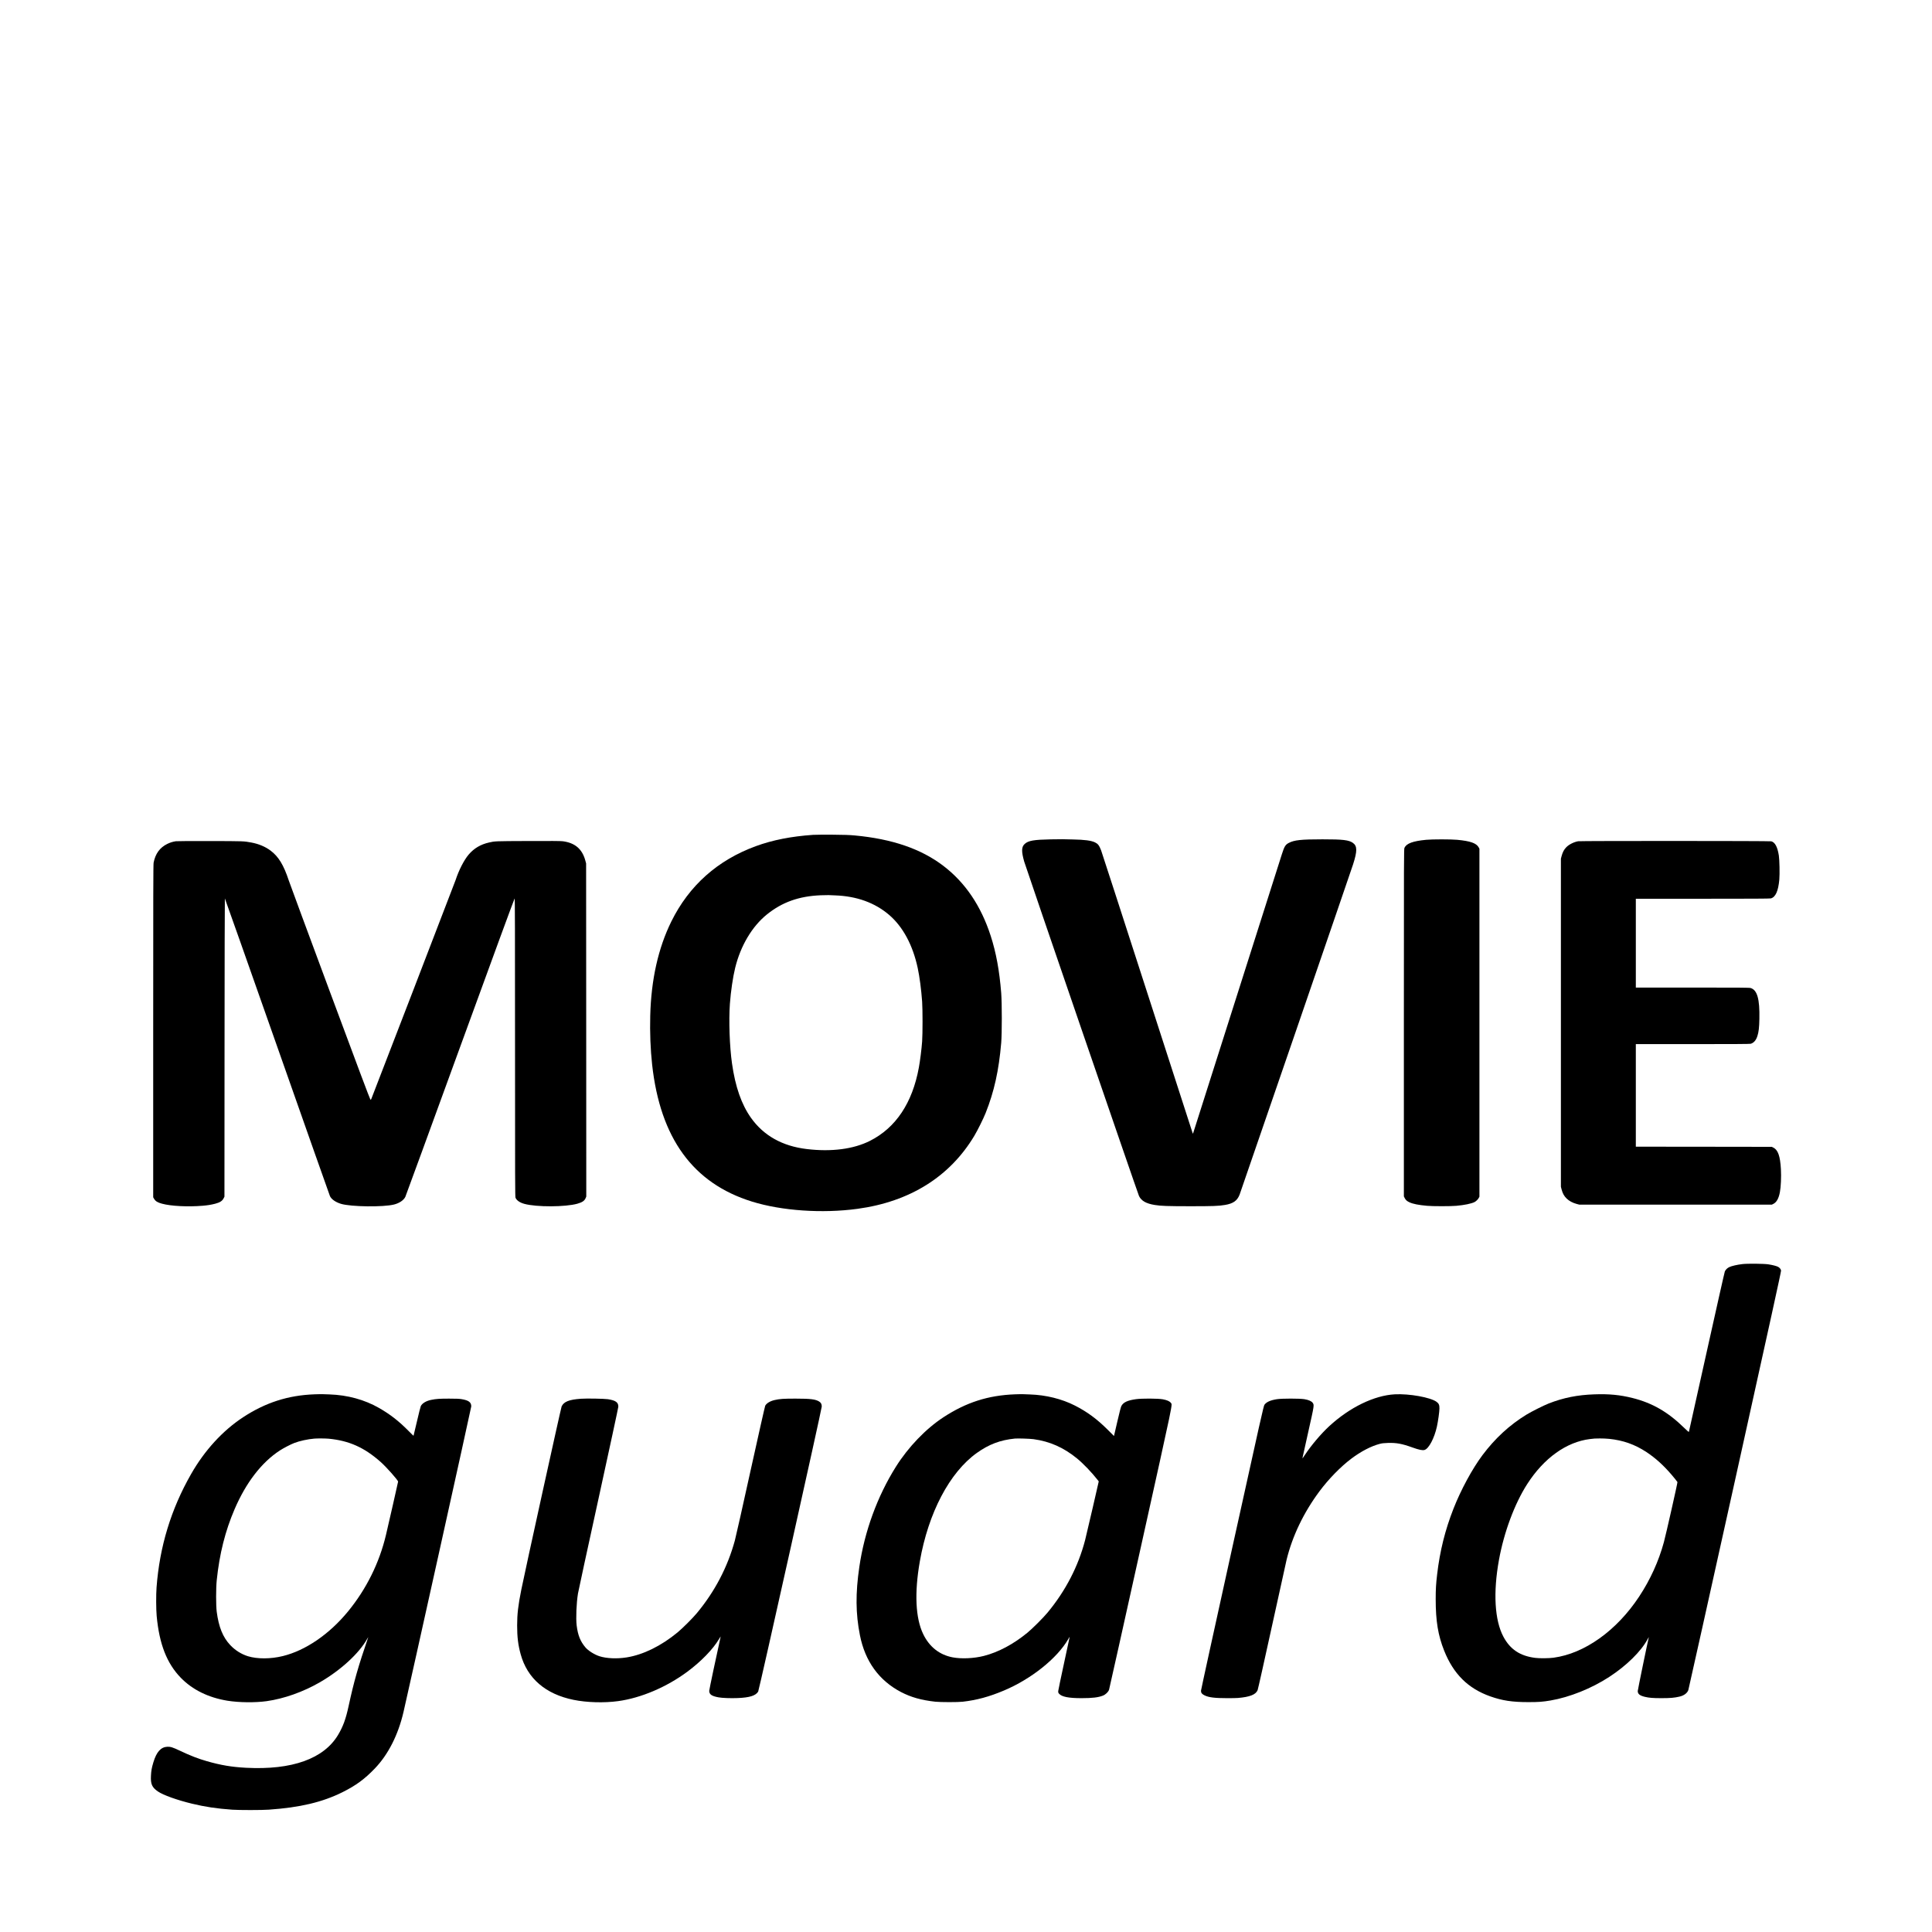 <?xml version="1.0" standalone="no"?>
<!DOCTYPE svg PUBLIC "-//W3C//DTD SVG 20010904//EN"
 "http://www.w3.org/TR/2001/REC-SVG-20010904/DTD/svg10.dtd">
<svg version="1.0" xmlns="http://www.w3.org/2000/svg"
 width="6047pt" height="6047pt" viewBox="0 0 6047 6047"
 preserveAspectRatio="xMidYMid meet">
<g transform="translate(0,6047) scale(0.1,-0.1)"
fill="#000000" stroke="none">
<path d="M25450 34340 c-688 -48 -1270 -163 -1790 -353 -1199 -438 -2092
-1233 -2648 -2359 -410 -832 -631 -1816 -660 -2949 -14 -521 7 -1056 59 -1529
254 -2306 1281 -3716 3124 -4288 932 -290 2202 -377 3305 -227 1638 223 2890
1006 3656 2286 104 175 284 537 354 714 267 670 413 1330 487 2195 25 298 25
1238 0 1560 -56 702 -159 1263 -329 1789 -304 939 -794 1664 -1478 2188 -699
534 -1603 845 -2775 954 -176 16 -316 21 -700 24 -264 2 -536 -1 -605 -5z
m694 -1895 c674 -25 1239 -230 1683 -609 433 -370 743 -946 897 -1666 58 -272
111 -673 138 -1050 17 -245 17 -1006 0 -1245 -17 -235 -64 -612 -103 -820
-202 -1105 -721 -1884 -1529 -2292 -515 -260 -1207 -350 -1980 -257 -764 91
-1351 421 -1746 979 -297 419 -490 971 -593 1700 -75 527 -104 1342 -66 1867
29 391 93 829 165 1124 170 695 532 1303 1000 1678 477 381 996 566 1676 595
98 4 211 6 249 5 39 -2 133 -6 209 -9z"/>
<path d="M32890 34199 c-536 -11 -700 -39 -815 -141 -105 -92 -110 -234 -18
-556 52 -181 3555 -10388 3593 -10466 72 -151 224 -238 495 -281 199 -32 389
-38 1100 -39 718 0 897 6 1095 40 259 43 385 133 459 324 44 115 3486 10130
3551 10335 133 416 133 573 -3 672 -124 91 -314 114 -955 113 -674 0 -883 -23
-1055 -113 -105 -55 -138 -110 -215 -352 -113 -357 -2773 -8721 -2778 -8735
-5 -13 -6 -13 -14 0 -4 8 -643 1984 -1419 4390 -777 2406 -1428 4416 -1447
4465 -61 156 -98 203 -189 248 -120 59 -323 86 -700 93 -154 2 -298 6 -320 7
-22 1 -186 -1 -365 -4z"/>
<path d="M44640 34185 c-416 -39 -617 -113 -681 -250 -18 -39 -19 -199 -19
-5476 l0 -5435 26 -52 c31 -62 69 -96 149 -133 111 -52 285 -86 555 -110 173
-16 735 -16 910 0 252 22 476 68 573 118 45 23 107 83 130 127 l22 41 0 5445
0 5445 -22 41 c-71 133 -263 201 -678 239 -198 18 -770 18 -965 0z"/>
<path d="M5505 34140 c-99 -15 -182 -41 -270 -84 -232 -115 -371 -304 -427
-586 -11 -53 -13 -1035 -13 -5270 l0 -5205 27 -46 c46 -77 108 -116 250 -154
280 -76 807 -103 1273 -64 148 12 272 32 392 64 151 40 221 86 264 173 l24 47
3 4668 c1 2567 6 4667 10 4667 4 0 740 -2085 1636 -4632 896 -2548 1640 -4656
1653 -4685 46 -99 175 -190 345 -242 311 -94 1324 -107 1663 -21 165 42 299
133 351 238 12 23 783 2135 1715 4692 1020 2800 1699 4650 1707 4650 9 0 12
-940 12 -4665 0 -4190 2 -4669 15 -4703 35 -84 135 -153 277 -192 380 -104
1282 -101 1660 5 153 44 220 89 257 174 l21 50 -2 5213 -3 5213 -27 99 c-99
357 -326 548 -708 596 -69 8 -364 10 -1090 7 -1034 -4 -1030 -4 -1215 -47
-263 -60 -466 -180 -633 -374 -146 -170 -312 -493 -412 -801 -25 -76 -2625
-6827 -2641 -6858 -6 -10 -17 -17 -25 -15 -10 2 -425 1105 -1265 3368 -687
1851 -1268 3421 -1290 3490 -159 483 -321 750 -568 935 -164 124 -375 213
-606 255 -241 44 -224 43 -1290 46 -561 1 -1042 -1 -1070 -6z"/>
<path d="M49398 34140 c-134 -23 -285 -98 -372 -185 -71 -71 -117 -157 -149
-278 l-22 -82 0 -5135 0 -5135 22 -85 c33 -124 77 -204 154 -280 78 -78 191
-139 319 -173 l85 -22 3010 0 3010 0 47 23 c103 51 170 170 207 367 32 169 45
473 32 721 -23 410 -91 603 -239 676 l-47 23 -2127 3 -2128 2 0 1605 0 1605
1778 0 c1266 0 1788 3 1817 11 96 27 168 109 210 242 41 129 57 263 62 542 13
617 -68 899 -273 961 -40 12 -320 14 -1821 14 l-1773 0 0 1390 0 1390 2091 0
c1506 0 2103 3 2134 11 147 37 234 231 266 590 15 175 6 618 -15 754 -43 268
-117 408 -235 443 -45 14 -5963 15 -6043 2z"/>
<path d="M54534 20905 c-164 -19 -336 -59 -411 -95 -63 -31 -110 -78 -137
-135 -9 -17 -263 -1147 -566 -2511 -303 -1363 -554 -2489 -557 -2502 -5 -20
-20 -9 -147 115 -510 499 -996 780 -1621 937 -389 97 -737 131 -1195 114 -528
-18 -965 -106 -1425 -285 -160 -63 -539 -253 -698 -350 -530 -325 -980 -739
-1378 -1269 -317 -424 -675 -1084 -906 -1674 -262 -666 -427 -1329 -512 -2058
-36 -304 -45 -464 -45 -777 0 -682 74 -1131 265 -1610 292 -732 748 -1183
1443 -1430 377 -133 686 -180 1191 -180 328 0 444 9 695 51 596 101 1287 378
1838 738 542 352 996 800 1200 1180 24 45 41 72 38 61 -41 -166 -346 -1649
-346 -1683 0 -92 61 -142 220 -181 131 -32 254 -42 515 -42 287 0 406 10 570
48 140 32 243 108 278 204 9 24 667 2981 1463 6571 1109 5006 1445 6535 1440
6562 -8 44 -47 91 -96 116 -48 25 -168 56 -295 76 -139 23 -653 28 -821 9z
m-4169 -5470 c438 -45 807 -176 1168 -414 286 -190 529 -409 792 -716 63 -73
166 -201 178 -222 8 -14 -361 -1648 -425 -1882 -163 -598 -424 -1172 -773
-1701 -703 -1066 -1707 -1784 -2681 -1915 -144 -20 -441 -23 -574 -5 -476 60
-785 267 -996 665 -273 513 -323 1380 -138 2400 158 871 491 1764 887 2379
522 811 1226 1315 1962 1405 137 17 149 18 310 19 83 1 213 -5 290 -13z"/>
<path d="M9844 16829 c-824 -30 -1532 -257 -2233 -716 -639 -419 -1206 -1037
-1629 -1778 -628 -1098 -986 -2270 -1082 -3550 -17 -223 -15 -687 4 -895 82
-879 317 -1482 756 -1934 364 -374 863 -620 1458 -717 360 -58 867 -64 1227
-14 547 77 1146 290 1670 593 651 377 1223 902 1476 1355 23 39 38 63 34 52
-316 -923 -447 -1382 -614 -2155 -88 -405 -171 -633 -326 -895 -446 -753
-1442 -1110 -2883 -1035 -451 24 -785 80 -1226 206 -273 78 -518 173 -836 324
-231 110 -305 133 -403 128 -203 -10 -339 -162 -437 -489 -53 -179 -67 -257
-75 -419 -14 -261 33 -365 220 -493 165 -113 601 -269 1065 -381 416 -100 769
-153 1260 -188 213 -15 926 -15 1145 1 978 68 1676 234 2305 547 419 209 691
408 1010 740 420 437 731 1049 899 1769 173 741 2121 9528 2121 9566 0 129
-78 188 -298 226 -75 13 -164 17 -397 17 -299 0 -403 -7 -564 -40 -154 -32
-276 -105 -320 -193 -10 -20 -65 -236 -121 -481 -57 -245 -105 -447 -107 -449
-1 -2 -76 70 -165 161 -295 299 -569 512 -913 709 -454 260 -987 406 -1553
425 -81 2 -174 6 -207 7 -33 2 -150 0 -261 -4z m442 -1389 c639 -61 1116 -274
1628 -728 182 -162 546 -572 546 -616 0 -15 -302 -1342 -380 -1670 -207 -873
-615 -1695 -1186 -2391 -586 -715 -1330 -1224 -2044 -1399 -380 -93 -794 -94
-1088 -5 -207 64 -402 186 -556 350 -231 245 -360 564 -423 1044 -25 194 -25
734 0 980 86 831 265 1544 560 2230 357 831 843 1462 1412 1834 121 78 327
186 451 235 164 65 431 123 634 139 104 8 344 6 446 -3z"/>
<path d="M31769 16829 c-842 -32 -1527 -252 -2239 -717 -551 -360 -1102 -933
-1490 -1551 -580 -924 -982 -2023 -1144 -3136 -121 -826 -115 -1460 19 -2136
161 -816 596 -1417 1285 -1778 313 -163 633 -254 1075 -303 158 -17 711 -18
860 0 440 51 824 155 1285 349 859 361 1670 1010 2017 1613 23 41 43 71 43 66
0 -6 -80 -377 -177 -825 -97 -449 -179 -839 -181 -867 -3 -46 0 -55 27 -87 85
-96 298 -138 702 -138 338 0 527 23 668 79 86 34 171 115 194 187 9 28 456
2030 992 4450 1057 4765 992 4452 941 4527 -32 48 -119 87 -250 111 -152 28
-657 30 -841 4 -266 -37 -395 -98 -457 -214 -17 -33 -57 -187 -128 -494 l-103
-445 -196 196 c-334 334 -645 563 -1029 758 -409 208 -906 331 -1405 347 -89
3 -187 7 -217 8 -30 2 -143 0 -251 -4z m581 -1404 c512 -71 938 -260 1360
-603 189 -154 471 -448 641 -668 l39 -50 -190 -830 c-105 -456 -211 -908 -236
-1004 -213 -821 -611 -1590 -1174 -2270 -135 -164 -472 -500 -631 -631 -436
-359 -910 -612 -1366 -728 -310 -79 -699 -97 -974 -45 -413 78 -731 328 -924
729 -241 498 -278 1290 -105 2275 267 1522 931 2784 1784 3394 378 270 732
404 1191 450 87 9 476 -4 585 -19z"/>
<path d="M43655 16829 c-644 -35 -1413 -409 -2051 -997 -257 -237 -564 -600
-764 -902 -81 -123 -81 -123 -65 -54 7 32 88 397 180 810 182 812 180 803 132
876 -35 52 -131 94 -262 115 -153 24 -700 24 -855 0 -208 -32 -332 -88 -394
-175 -27 -38 -106 -388 -1007 -4474 -538 -2438 -979 -4453 -979 -4477 0 -67
29 -104 113 -145 131 -64 318 -87 708 -87 142 0 290 2 330 6 378 31 559 102
621 243 11 24 213 925 448 2001 235 1076 442 2015 460 2086 183 744 534 1474
1029 2140 287 385 660 767 997 1021 299 225 614 389 881 460 79 21 130 27 260
31 266 9 443 -23 772 -142 207 -74 314 -96 378 -77 134 40 307 368 387 732 37
170 78 462 79 565 2 110 -19 157 -91 210 -192 139 -854 258 -1307 234z"/>
<path d="M18180 16690 c-367 -26 -530 -90 -601 -238 -20 -40 -1161 -5225
-1263 -5740 -98 -487 -130 -763 -130 -1117 0 -361 30 -610 110 -900 207 -757
778 -1250 1657 -1429 413 -84 953 -100 1392 -40 716 97 1521 439 2175 926 428
318 800 703 986 1019 25 44 47 79 49 79 2 0 -1 -17 -6 -37 -128 -575 -351
-1630 -351 -1664 0 -111 75 -165 288 -204 114 -22 387 -32 604 -23 374 15 561
74 640 202 28 46 1990 8842 1990 8922 0 75 -23 120 -79 156 -114 72 -270 92
-736 92 -375 1 -505 -8 -662 -45 -140 -32 -253 -101 -293 -178 -10 -20 -217
-938 -460 -2039 -242 -1102 -463 -2083 -490 -2180 -228 -834 -628 -1597 -1189
-2272 -130 -157 -448 -474 -604 -603 -514 -424 -1074 -699 -1591 -782 -304
-49 -634 -35 -856 37 -155 50 -349 172 -436 275 -161 190 -237 381 -275 688
-27 222 -8 698 41 998 11 71 300 1403 641 2960 341 1558 621 2857 622 2887 4
136 -84 199 -328 236 -119 17 -669 27 -845 14z"/>
</g>
</svg>

